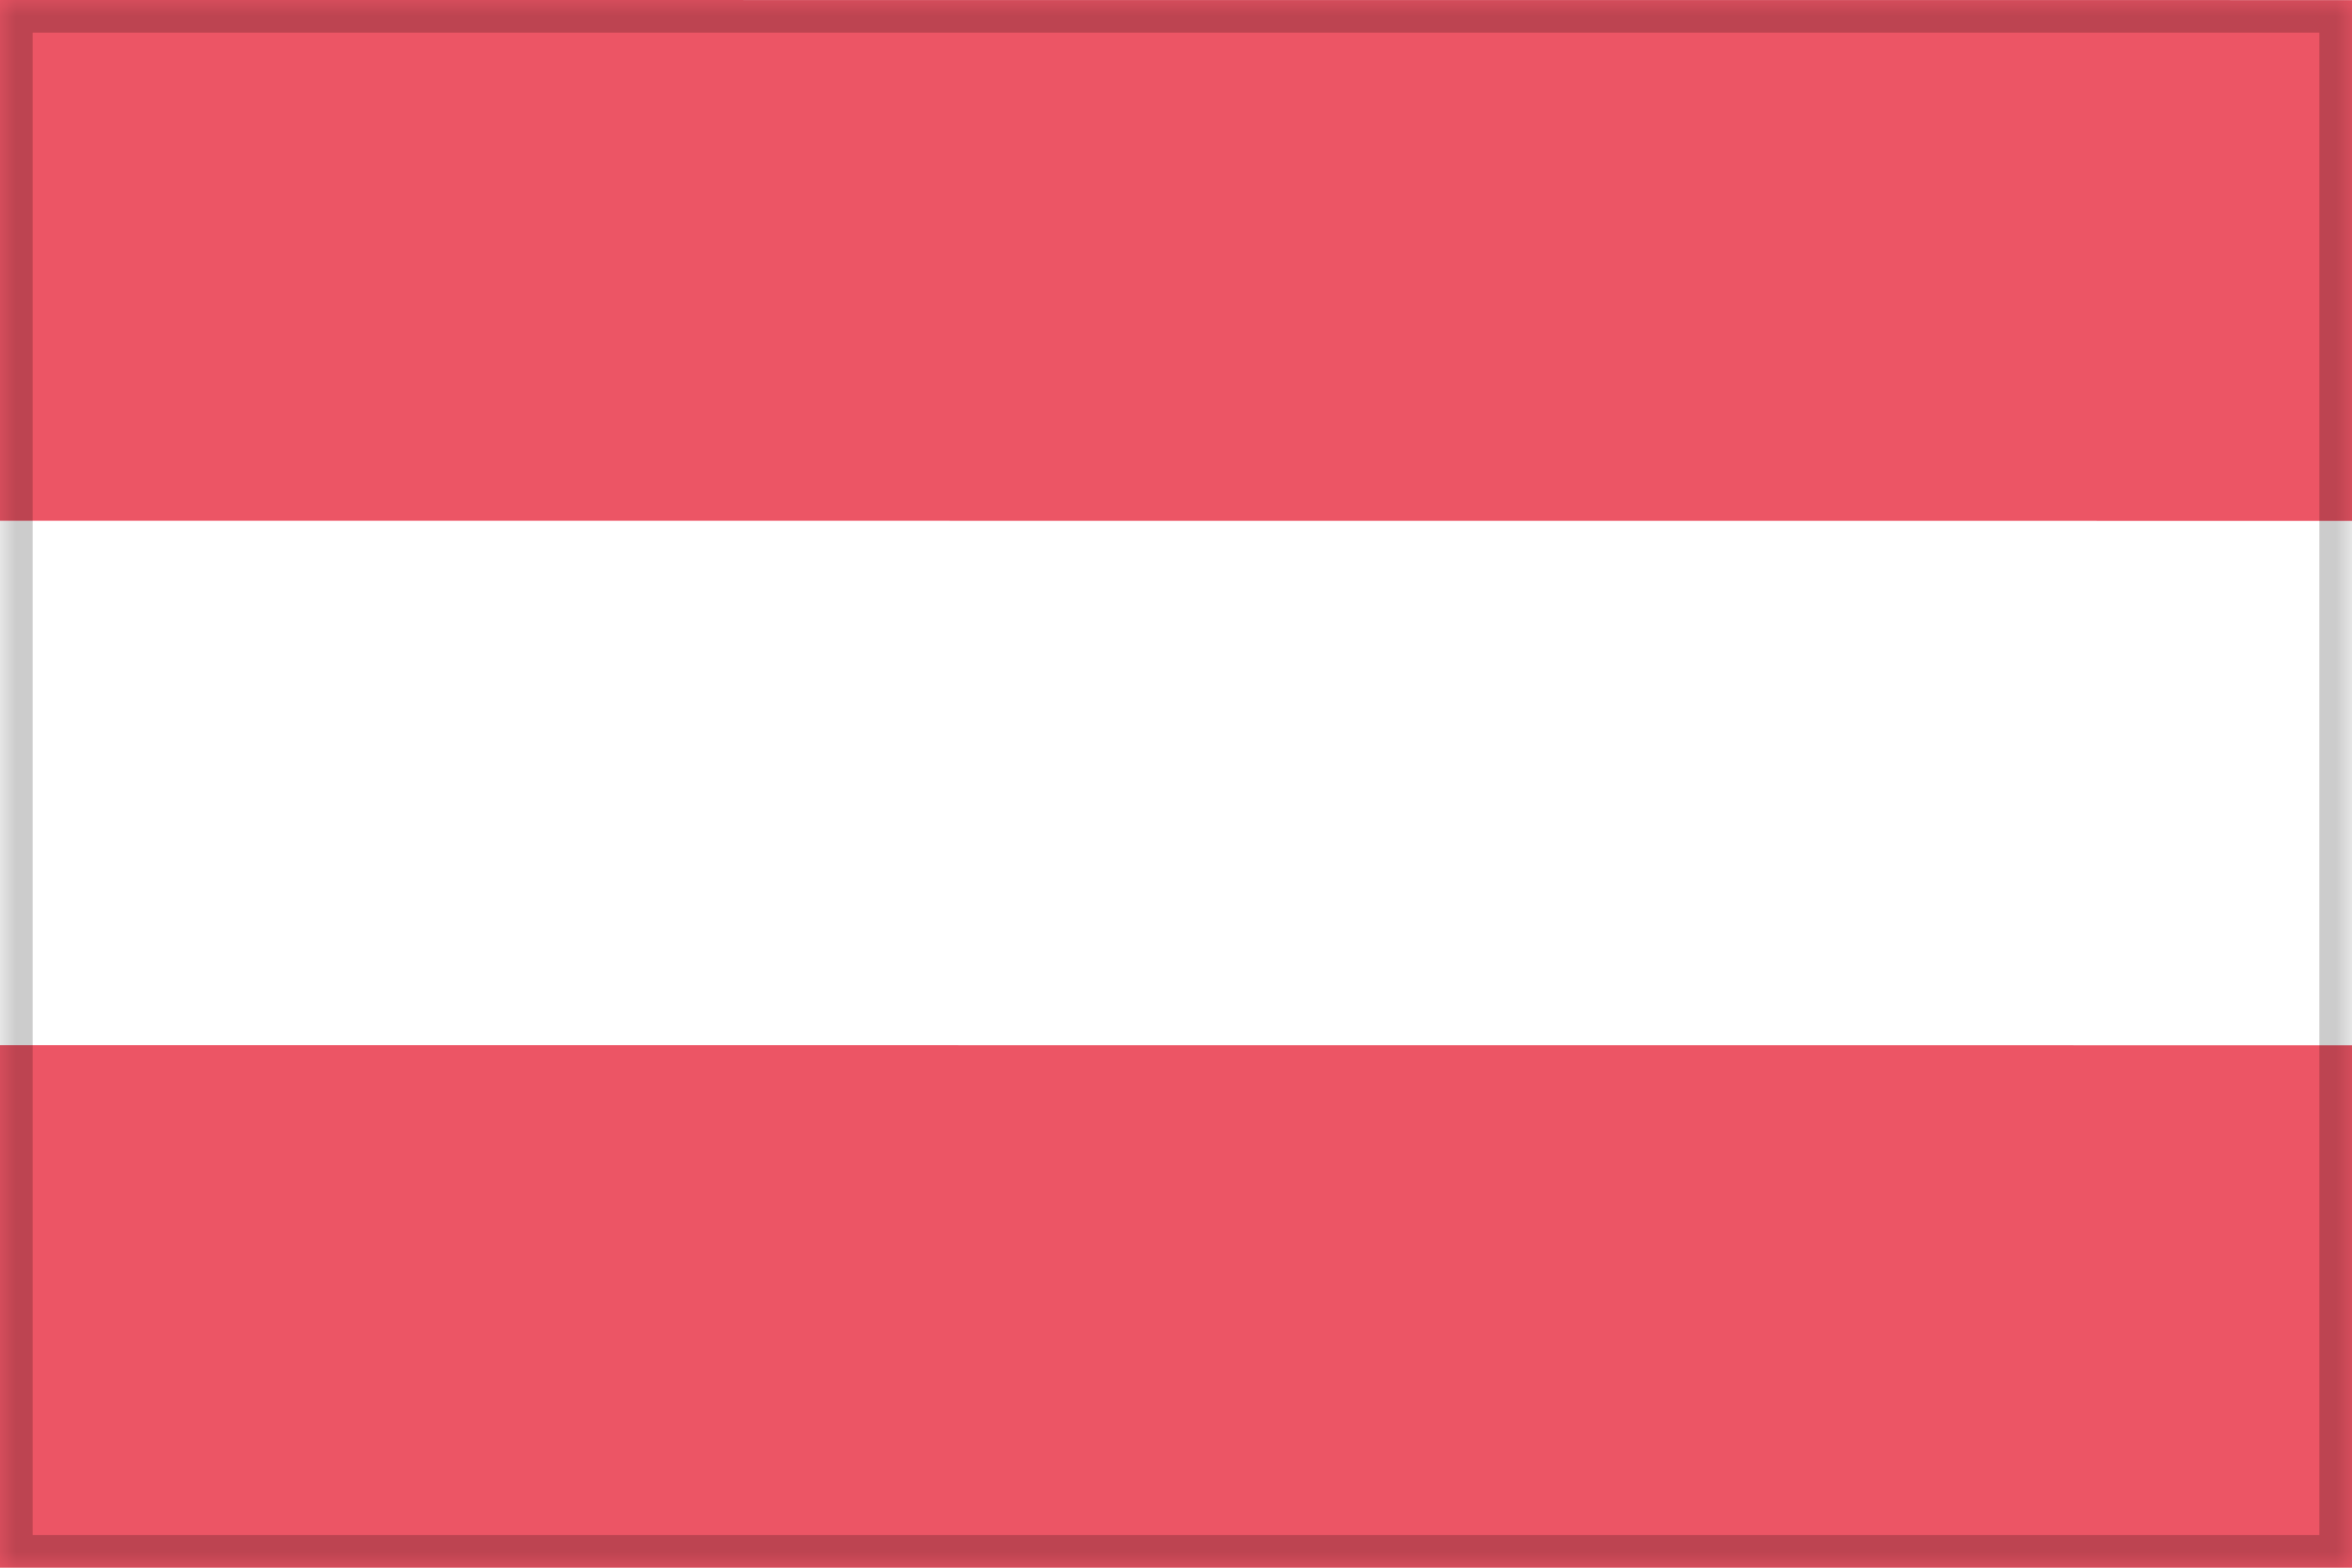 <?xml version="1.0" encoding="UTF-8" standalone="no"?>
<svg width="72px" height="48px" viewBox="0 0 72 48" version="1.1" xmlns="http://www.w3.org/2000/svg" xmlns:xlink="http://www.w3.org/1999/xlink" style="background: #FFFFFF;">
    <!-- Generator: Sketch 39.1 (31720) - http://www.bohemiancoding.com/sketch -->
    <title>Österrike</title>
    <desc>Created with Sketch.</desc>
    <defs>
        <polygon id="path-1" points="0 48 72 48 72 0 0 0"></polygon>
        <mask id="mask-2" maskContentUnits="userSpaceOnUse" maskUnits="objectBoundingBox" x="0" y="0" width="72" height="48" fill="white">
            <use xlink:href="#path-1"></use>
        </mask>
    </defs>
    <g id="Page-1" stroke="none" stroke-width="1" fill="none" fill-rule="evenodd">
        <g id="Österrike">
            <g id="Page-1">
                <polygon id="Clip-7" fill="#FFFFFF" points="0 48 72 48 72 0 0 0"></polygon>
                <path d="M0,16 L72,16 L72,0.003 C47.917,0.003 24.026,0 0,0 L0,16 Z" id="Fill-1" fill="#EC5565"></path>
                <path d="M0,31.943 L72,31.943 L72,15.947 C47.917,15.947 24.026,15.943 0,15.943 L0,31.943 Z" id="Fill-4" fill="#FFFFFF"></path>
                <path d="M0,48 L72,48 L72,32.004 C47.917,32.004 24.026,32 0,32 L0,48 Z" id="Fill-6" fill="#EC5565"></path>
            </g>
            <use id="Clip-7" stroke-opacity="0.2" stroke="#000000" mask="url(#mask-2)" stroke-width="2" xlink:href="#path-1"></use>
        </g>
    </g>
</svg>